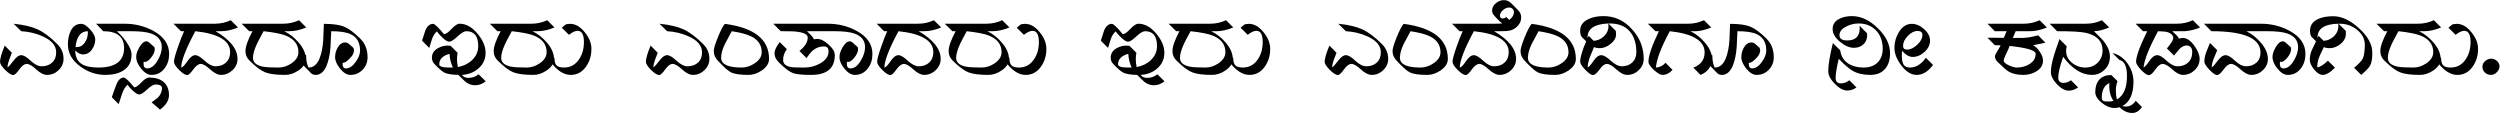 <svg width="1502" height="68" viewBox="0 0 1502 68" fill="none" xmlns="http://www.w3.org/2000/svg">
<path d="M38.175 35.4C38.175 38 37.175 40.25 35.175 42.15C33.225 44.05 30.925 45 28.275 45C26.325 45 24.15 43.9 21.75 41.7C19.4 39.5 17.5 38.4 16.05 38.4C14.65 38.4 13.15 39.525 11.55 41.775C10 43.975 8.8 45.075 7.95 45.075C6.8 45.075 5.175 44.05 3.075 42C1.025 39.9 0 38.275 0 37.125C0 35.275 0.95 32.025 2.85 27.375L7.125 31.725C6.225 33.975 5.675 35.4 5.475 36C4.875 37.7 4.55 39.2 4.5 40.5C5.25 40.05 6.525 38.625 8.325 36.225C9.875 34.175 11.35 33.15 12.75 33.15C14.2 33.15 16.1 34.275 18.45 36.525C20.85 38.725 23.025 39.825 24.975 39.825C27.625 39.825 29.75 39.075 31.35 37.575C33 36.025 33.8 33.95 33.75 31.35C33.7 27.4 31 24.225 25.65 21.825C21.65 20.025 17.35 19 12.75 18.75L8.175 14.25C14.325 14.9 19.125 16.025 22.575 17.625C26.225 19.275 30.175 22.225 34.425 26.475C36.925 28.975 38.175 31.95 38.175 35.4ZM79.046 32.85C79.046 37.1 77.396 40.275 74.096 42.375C71.346 44.125 67.721 45 63.221 45C57.871 45 52.896 43.325 48.296 39.975C43.296 36.325 40.796 31.9 40.796 26.7C40.796 23.55 41.346 20.875 42.446 18.675C43.846 15.775 45.946 14.325 48.746 14.325C50.396 14.325 52.221 15.475 54.221 17.775C56.221 20.025 57.221 21.975 57.221 23.625C57.221 25.875 56.571 27.9 55.271 29.7C53.871 31.7 52.071 32.7 49.871 32.7C48.321 32.7 46.771 31.9 45.221 30.3C45.221 34.3 46.646 37.1 49.496 38.7C51.646 39.95 54.871 40.575 59.171 40.575C69.421 40.575 74.546 36.65 74.546 28.8C74.546 22.1 70.371 18.75 62.021 18.75L57.746 14.25H66.446L70.721 18.75H70.196C72.396 20.7 74.296 22.825 75.896 25.125C77.996 28.125 79.046 30.7 79.046 32.85ZM52.796 19.575C52.796 19.325 52.771 19.05 52.721 18.75C48.471 18.8 46.021 21.975 45.371 28.275H46.196C48.196 28.275 49.821 27.325 51.071 25.425C52.221 23.675 52.796 21.725 52.796 19.575ZM101.615 32.4C101.615 35.8 100.715 38.675 98.915 41.025C96.915 43.675 94.29 45 91.04 45C88.89 45 86.79 43.725 84.74 41.175C82.79 38.775 81.815 36.45 81.815 34.2C81.815 32.55 82.44 30.625 83.69 28.425C85.09 26.025 86.54 24.825 88.04 24.825C88.59 24.825 89.14 25.075 89.69 25.575L92.54 28.125C92.84 28.375 92.99 28.85 92.99 29.55C92.99 31.05 92.265 32.725 90.815 34.575C89.215 36.625 87.715 37.475 86.315 37.125C86.265 37.475 86.24 37.85 86.24 38.25C86.24 40.15 86.965 41.1 88.415 41.1C90.765 41.1 92.865 39.5 94.715 36.3C96.365 33.5 97.19 30.85 97.19 28.35C97.19 24.35 95.015 21.6 90.665 20.1C88.015 19.2 84.065 18.75 78.815 18.75H63.065L58.49 14.25H74.69C81.04 14.25 86.84 15.675 92.09 18.525C98.44 21.975 101.615 26.6 101.615 32.4ZM101.524 57.15C101.524 60.35 99.724 63.25 96.124 65.85L91.099 61.5C93.449 59.75 94.699 58.8 94.849 58.65C96.299 57.2 97.124 55.425 97.324 53.325C97.474 51.625 96.174 50.775 93.424 50.775C92.174 50.775 90.499 51.775 88.399 53.775C86.249 55.775 84.649 56.775 83.599 56.775C82.749 56.775 81.474 56 79.774 54.45C78.274 53.1 77.249 51.925 76.699 50.925C75.349 51.925 74.224 53.75 73.324 56.4C72.874 57.75 72.199 59.8 71.299 62.55L67.174 58.425C67.674 56.825 68.524 54.45 69.724 51.3C70.874 48.15 72.449 46.575 74.449 46.575C75.299 46.575 77.374 48.55 80.674 52.5C81.674 52.45 83.099 51.45 84.949 49.5C86.799 47.55 88.349 46.575 89.599 46.575C93.199 46.575 96.049 47.425 98.149 49.125C100.399 50.975 101.524 53.65 101.524 57.15ZM142.997 16.5C139.397 18 135.997 18.75 132.797 18.75H129.497C138.297 23.9 142.697 29.45 142.697 35.4C142.697 38 141.697 40.25 139.697 42.15C137.697 44.05 135.372 45 132.722 45C130.872 45 128.722 43.9 126.272 41.7C123.872 39.5 121.997 38.4 120.647 38.4C119.197 38.4 117.672 39.525 116.072 41.775C114.522 43.975 113.322 45.075 112.472 45.075C111.272 45.075 109.647 44.05 107.597 42C105.547 39.95 104.522 38.325 104.522 37.125C104.522 35.675 105.347 32.625 106.997 27.975C108.347 24.125 109.547 21.05 110.597 18.75H108.722L104.222 14.25H129.047C132.447 14.25 135.647 13.55 138.647 12.15L142.997 16.5ZM138.272 31.35C138.272 24.45 131.297 20.25 117.347 18.75C111.747 29.15 108.922 36.425 108.872 40.575C109.672 40.525 110.897 39.275 112.547 36.825C114.197 34.375 115.797 33.15 117.347 33.15C118.697 33.15 120.572 34.275 122.972 36.525C125.372 38.725 127.547 39.825 129.497 39.825C132.097 39.825 134.197 39.075 135.797 37.575C137.447 36.025 138.272 33.95 138.272 31.35ZM184.013 16.5C180.413 18 177.013 18.75 173.813 18.75H170.813C174.163 20.45 177.038 22.725 179.438 25.575C182.288 28.875 183.713 32.15 183.713 35.4C183.713 38 182.263 40.3 179.363 42.3C176.713 44.1 174.038 45 171.338 45C165.938 45 161.913 44.475 159.263 43.425C156.663 42.375 153.488 39.975 149.738 36.225C148.238 34.725 147.488 32.875 147.488 30.675C147.488 27.975 148.888 24 151.688 18.75H149.738L145.162 14.25H170.063C173.463 14.25 176.663 13.55 179.663 12.15L184.013 16.5ZM179.288 31.35C179.288 26.8 176.813 23.5 171.863 21.45C169.213 20.35 164.713 19.45 158.363 18.75C156.263 22.6 154.913 25.175 154.313 26.475C152.763 29.875 151.988 32.625 151.988 34.725C151.988 37.475 153.963 39.25 157.913 40.05C159.613 40.4 162.763 40.575 167.362 40.575C170.063 40.575 172.663 39.725 175.163 38.025C177.913 36.125 179.288 33.9 179.288 31.35ZM220.828 34.425C220.828 37.375 219.828 39.875 217.828 41.925C215.878 43.975 213.428 45 210.478 45C208.428 45 206.378 43.75 204.328 41.25C202.328 38.75 201.328 36.45 201.328 34.35C201.328 32.35 201.828 30.45 202.828 28.65C204.028 26.55 205.553 25.5 207.403 25.5C208.203 25.5 208.953 25.8 209.653 26.4L212.053 28.5C212.453 28.85 212.653 29.4 212.653 30.15C212.653 31.5 212.178 32.75 211.228 33.9C208.978 36.6 207.178 37.875 205.828 37.725V38.325C205.828 40.175 206.503 41.1 207.853 41.1C209.903 41.1 211.853 39.8 213.703 37.2C215.453 34.8 216.328 32.525 216.328 30.375C216.328 25.675 214.503 22.425 210.853 20.625C208.303 19.375 204.353 18.75 199.003 18.75C198.953 20.9 198.803 24.125 198.553 28.425C198.203 32.875 197.403 36.6 196.153 39.6C194.603 43.2 192.428 45 189.628 45C188.478 45 187.528 44.625 186.778 43.875C183.278 40.375 181.278 38.175 180.778 37.275C179.928 35.725 179.503 32.925 179.503 28.875L183.928 33.3C183.928 36.35 184.403 38.775 185.353 40.575C188.253 40.625 190.453 38.825 191.953 35.175C193.203 32.125 193.953 28.35 194.203 23.85C194.253 21.75 194.378 18.575 194.578 14.325C199.978 14.325 204.053 14.9 206.803 16.05C209.553 17.15 212.803 19.575 216.553 23.325C219.403 26.175 220.828 29.875 220.828 34.425ZM291.814 48.825C289.914 50.425 287.764 51.225 285.364 51.225C283.364 51.225 281.489 50.55 279.739 49.2C279.339 48.9 277.889 47.5 275.389 45C271.539 44.9 268.814 44.475 267.214 43.725C265.664 42.975 263.564 41.175 260.914 38.325C259.964 37.275 259.489 36.075 259.489 34.725C259.489 32.225 260.689 30.3 263.089 28.95C265.339 27.7 267.664 27.2 270.064 27.45L270.739 27.525L274.939 31.725C274.689 32.875 274.564 34.15 274.564 35.55C274.564 37.1 274.739 38.675 275.089 40.275C278.489 39.675 281.314 38.3 283.564 36.15C286.064 33.8 287.314 30.975 287.314 27.675C287.314 21.725 284.939 18.75 280.189 18.75C278.889 18.75 277.114 19.8 274.864 21.9C272.664 24 270.989 25.05 269.839 25.05C268.889 25.05 267.539 24.225 265.789 22.575C264.239 21.125 263.164 19.875 262.564 18.825C261.364 19.725 260.364 21.25 259.564 23.4C259.014 25.2 258.464 27 257.914 28.8L253.564 24.45C254.264 22.35 254.939 20.25 255.589 18.15C256.739 15.6 258.289 14.325 260.239 14.325C261.139 14.325 263.314 16.4 266.764 20.55C267.864 20.5 269.364 19.45 271.264 17.4C273.214 15.3 274.839 14.25 276.139 14.25C279.939 14.25 283.489 16.2 286.789 20.1C290.089 24 291.739 27.875 291.739 31.725C291.739 35.525 290.289 38.675 287.389 41.175C284.689 43.525 281.389 44.8 277.489 45C278.389 46.2 279.689 46.8 281.389 46.8C283.739 46.8 285.789 46.075 287.539 44.625L291.814 48.825ZM272.089 40.575C270.889 38.025 270.214 35.275 270.064 32.325C265.964 33.475 263.914 35.575 263.914 38.625C263.914 39.925 265.839 40.575 269.689 40.575H272.089ZM333.134 16.5C329.534 18 326.134 18.75 322.934 18.75H319.934C323.284 20.45 326.159 22.725 328.559 25.575C331.409 28.875 332.834 32.15 332.834 35.4C332.834 38 331.384 40.3 328.484 42.3C325.834 44.1 323.159 45 320.459 45C315.059 45 311.034 44.475 308.384 43.425C305.784 42.375 302.609 39.975 298.859 36.225C297.359 34.725 296.609 32.875 296.609 30.675C296.609 27.975 298.009 24 300.809 18.75H298.859L294.284 14.25H319.184C322.584 14.25 325.784 13.55 328.784 12.15L333.134 16.5ZM328.409 31.35C328.409 26.8 325.934 23.5 320.984 21.45C318.334 20.35 313.834 19.45 307.484 18.75C305.384 22.6 304.034 25.175 303.434 26.475C301.884 29.875 301.109 32.625 301.109 34.725C301.109 37.475 303.084 39.25 307.034 40.05C308.734 40.4 311.884 40.575 316.484 40.575C319.184 40.575 321.784 39.725 324.284 38.025C327.034 36.125 328.409 33.9 328.409 31.35ZM355.324 29.325C355.324 33.375 354.274 36.9 352.174 39.9C349.824 43.3 346.724 45 342.874 45C339.624 45 336.449 43.4 333.349 40.2C330.249 36.95 328.699 33.7 328.699 30.45L333.124 34.875C333.124 36.975 333.549 38.45 334.399 39.3C335.249 40.15 336.724 40.575 338.824 40.575C342.674 40.575 345.699 38.925 347.899 35.625C349.849 32.775 350.824 29.325 350.824 25.275C350.824 20.775 349.549 18.525 346.999 18.525C345.549 18.525 343.824 19.325 341.824 20.925L337.549 16.65L339.649 14.85C340.299 14.5 341.249 14.325 342.499 14.325C345.749 14.325 348.724 16.05 351.424 19.5C354.024 22.7 355.324 25.975 355.324 29.325ZM426.212 35.4C426.212 38 425.212 40.25 423.212 42.15C421.262 44.05 418.962 45 416.312 45C414.362 45 412.187 43.9 409.787 41.7C407.437 39.5 405.537 38.4 404.087 38.4C402.687 38.4 401.187 39.525 399.587 41.775C398.037 43.975 396.837 45.075 395.987 45.075C394.837 45.075 393.212 44.05 391.112 42C389.062 39.9 388.037 38.275 388.037 37.125C388.037 35.275 388.987 32.025 390.887 27.375L395.162 31.725C394.262 33.975 393.712 35.4 393.512 36C392.912 37.7 392.587 39.2 392.537 40.5C393.287 40.05 394.562 38.625 396.362 36.225C397.912 34.175 399.387 33.15 400.787 33.15C402.237 33.15 404.137 34.275 406.487 36.525C408.887 38.725 411.062 39.825 413.012 39.825C415.662 39.825 417.787 39.075 419.387 37.575C421.037 36.025 421.837 33.95 421.787 31.35C421.737 27.4 419.037 24.225 413.687 21.825C409.687 20.025 405.387 19 400.787 18.75L396.212 14.25C402.362 14.9 407.162 16.025 410.612 17.625C414.262 19.275 418.212 22.225 422.462 26.475C424.962 28.975 426.212 31.95 426.212 35.4ZM462.058 35.4C462.058 38 460.608 40.3 457.708 42.3C455.108 44.1 452.433 45 449.683 45C444.683 45 441.158 44.475 439.108 43.425C437.408 42.575 434.733 40.175 431.083 36.225C429.583 34.625 428.833 32.775 428.833 30.675C428.833 29.175 429.683 26.35 431.383 22.2C433.083 18.05 434.458 15.425 435.508 14.325C453.208 16.675 462.058 23.7 462.058 35.4ZM457.633 31.35C457.633 27.15 455.558 24 451.408 21.9C448.808 20.6 444.883 19.55 439.633 18.75L435.508 26.475C434.008 29.575 433.258 32.325 433.258 34.725C433.258 38.625 437.383 40.575 445.633 40.575C448.333 40.575 450.933 39.725 453.433 38.025C456.233 36.175 457.633 33.95 457.633 31.35ZM501.548 33.075C501.548 41.025 496.823 45 487.373 45C482.023 45 478.398 44.65 476.498 43.95C474.298 43.15 471.423 40.975 467.873 37.425C466.173 35.725 465.323 33.925 465.323 32.025C465.323 30.275 466.373 28.025 468.473 25.275L472.748 29.55C471.248 31.5 470.498 33.675 470.498 36.075C470.498 38.375 472.173 39.8 475.523 40.35C476.423 40.5 479.048 40.575 483.398 40.575C486.648 40.575 489.723 39.775 492.623 38.175C496.073 36.275 497.798 33.825 497.798 30.825C497.798 28.875 496.873 27.9 495.023 27.9C492.023 27.9 489.448 29.05 487.298 31.35C486.548 32.15 485.698 33.25 484.748 34.65L484.598 34.95L484.523 34.875L480.323 30.6C483.723 27.85 485.373 25.125 485.273 22.425C485.223 20.525 482.598 19.35 477.398 18.9C476.298 18.8 473.523 18.75 469.073 18.75L464.573 14.25H485.573L490.073 18.75H484.823C485.623 19.5 486.398 20.25 487.148 21C488.048 21.9 488.673 22.775 489.023 23.625C489.673 23.475 490.348 23.4 491.048 23.4C493.098 23.4 495.348 24.525 497.798 26.775C500.298 28.975 501.548 31.075 501.548 33.075ZM524.149 32.4C524.149 35.8 523.249 38.675 521.449 41.025C519.449 43.675 516.824 45 513.574 45C511.424 45 509.324 43.725 507.274 41.175C505.324 38.775 504.349 36.45 504.349 34.2C504.349 32.55 504.974 30.625 506.224 28.425C507.624 26.025 509.074 24.825 510.574 24.825C511.124 24.825 511.674 25.075 512.224 25.575L515.074 28.125C515.374 28.375 515.524 28.85 515.524 29.55C515.524 31.05 514.799 32.725 513.349 34.575C511.749 36.625 510.249 37.475 508.849 37.125C508.799 37.475 508.774 37.85 508.774 38.25C508.774 40.15 509.499 41.1 510.949 41.1C513.299 41.1 515.399 39.5 517.249 36.3C518.899 33.5 519.724 30.85 519.724 28.35C519.724 24.35 517.549 21.6 513.199 20.1C510.549 19.2 506.599 18.75 501.349 18.75H485.599L481.024 14.25H497.224C503.574 14.25 509.374 15.675 514.624 18.525C520.974 21.975 524.149 26.6 524.149 32.4ZM565.458 16.5C561.858 18 558.458 18.75 555.258 18.75H551.958C560.758 23.9 565.158 29.45 565.158 35.4C565.158 38 564.158 40.25 562.158 42.15C560.158 44.05 557.833 45 555.183 45C553.333 45 551.183 43.9 548.733 41.7C546.333 39.5 544.458 38.4 543.108 38.4C541.658 38.4 540.133 39.525 538.533 41.775C536.983 43.975 535.783 45.075 534.933 45.075C533.733 45.075 532.108 44.05 530.058 42C528.008 39.95 526.983 38.325 526.983 37.125C526.983 35.675 527.808 32.625 529.458 27.975C530.808 24.125 532.008 21.05 533.058 18.75H531.183L526.683 14.25H551.508C554.908 14.25 558.108 13.55 561.108 12.15L565.458 16.5ZM560.733 31.35C560.733 24.45 553.758 20.25 539.808 18.75C534.208 29.15 531.383 36.425 531.333 40.575C532.133 40.525 533.358 39.275 535.008 36.825C536.658 34.375 538.258 33.15 539.808 33.15C541.158 33.15 543.033 34.275 545.433 36.525C547.833 38.725 550.008 39.825 551.958 39.825C554.558 39.825 556.658 39.075 558.258 37.575C559.908 36.025 560.733 33.95 560.733 31.35ZM606.473 16.5C602.873 18 599.473 18.75 596.273 18.75H593.273C596.623 20.45 599.498 22.725 601.898 25.575C604.748 28.875 606.173 32.15 606.173 35.4C606.173 38 604.723 40.3 601.823 42.3C599.173 44.1 596.498 45 593.798 45C588.398 45 584.373 44.475 581.723 43.425C579.123 42.375 575.948 39.975 572.198 36.225C570.698 34.725 569.948 32.875 569.948 30.675C569.948 27.975 571.348 24 574.148 18.75H572.198L567.623 14.25H592.523C595.923 14.25 599.123 13.55 602.123 12.15L606.473 16.5ZM601.748 31.35C601.748 26.8 599.273 23.5 594.323 21.45C591.673 20.35 587.173 19.45 580.823 18.75C578.723 22.6 577.373 25.175 576.773 26.475C575.223 29.875 574.448 32.625 574.448 34.725C574.448 37.475 576.423 39.25 580.373 40.05C582.073 40.4 585.223 40.575 589.823 40.575C592.523 40.575 595.123 39.725 597.623 38.025C600.373 36.125 601.748 33.9 601.748 31.35ZM628.664 29.325C628.664 33.375 627.614 36.9 625.514 39.9C623.164 43.3 620.064 45 616.214 45C612.964 45 609.789 43.4 606.689 40.2C603.589 36.95 602.039 33.7 602.039 30.45L606.464 34.875C606.464 36.975 606.889 38.45 607.739 39.3C608.589 40.15 610.064 40.575 612.164 40.575C616.014 40.575 619.039 38.925 621.239 35.625C623.189 32.775 624.164 29.325 624.164 25.275C624.164 20.775 622.889 18.525 620.339 18.525C618.889 18.525 617.164 19.325 615.164 20.925L610.889 16.65L612.989 14.85C613.639 14.5 614.589 14.325 615.839 14.325C619.089 14.325 622.064 16.05 624.764 19.5C627.364 22.7 628.664 25.975 628.664 29.325ZM699.627 48.825C697.727 50.425 695.577 51.225 693.177 51.225C691.177 51.225 689.302 50.55 687.552 49.2C687.152 48.9 685.702 47.5 683.202 45C679.352 44.9 676.627 44.475 675.027 43.725C673.477 42.975 671.377 41.175 668.727 38.325C667.777 37.275 667.302 36.075 667.302 34.725C667.302 32.225 668.502 30.3 670.902 28.95C673.152 27.7 675.477 27.2 677.877 27.45L678.552 27.525L682.752 31.725C682.502 32.875 682.377 34.15 682.377 35.55C682.377 37.1 682.552 38.675 682.902 40.275C686.302 39.675 689.127 38.3 691.377 36.15C693.877 33.8 695.127 30.975 695.127 27.675C695.127 21.725 692.752 18.75 688.002 18.75C686.702 18.75 684.927 19.8 682.677 21.9C680.477 24 678.802 25.05 677.652 25.05C676.702 25.05 675.352 24.225 673.602 22.575C672.052 21.125 670.977 19.875 670.377 18.825C669.177 19.725 668.177 21.25 667.377 23.4C666.827 25.2 666.277 27 665.727 28.8L661.377 24.45C662.077 22.35 662.752 20.25 663.402 18.15C664.552 15.6 666.102 14.325 668.052 14.325C668.952 14.325 671.127 16.4 674.577 20.55C675.677 20.5 677.177 19.45 679.077 17.4C681.027 15.3 682.652 14.25 683.952 14.25C687.752 14.25 691.302 16.2 694.602 20.1C697.902 24 699.552 27.875 699.552 31.725C699.552 35.525 698.102 38.675 695.202 41.175C692.502 43.525 689.202 44.8 685.302 45C686.202 46.2 687.502 46.8 689.202 46.8C691.552 46.8 693.602 46.075 695.352 44.625L699.627 48.825ZM679.902 40.575C678.702 38.025 678.027 35.275 677.877 32.325C673.777 33.475 671.727 35.575 671.727 38.625C671.727 39.925 673.652 40.575 677.502 40.575H679.902ZM740.946 16.5C737.346 18 733.946 18.75 730.746 18.75H727.746C731.096 20.45 733.971 22.725 736.371 25.575C739.221 28.875 740.646 32.15 740.646 35.4C740.646 38 739.196 40.3 736.296 42.3C733.646 44.1 730.971 45 728.271 45C722.871 45 718.846 44.475 716.196 43.425C713.596 42.375 710.421 39.975 706.671 36.225C705.171 34.725 704.421 32.875 704.421 30.675C704.421 27.975 705.821 24 708.621 18.75H706.671L702.096 14.25H726.996C730.396 14.25 733.596 13.55 736.596 12.15L740.946 16.5ZM736.221 31.35C736.221 26.8 733.746 23.5 728.796 21.45C726.146 20.35 721.646 19.45 715.296 18.75C713.196 22.6 711.846 25.175 711.246 26.475C709.696 29.875 708.921 32.625 708.921 34.725C708.921 37.475 710.896 39.25 714.846 40.05C716.546 40.4 719.696 40.575 724.296 40.575C726.996 40.575 729.596 39.725 732.096 38.025C734.846 36.125 736.221 33.9 736.221 31.35ZM763.137 29.325C763.137 33.375 762.087 36.9 759.987 39.9C757.637 43.3 754.537 45 750.687 45C747.437 45 744.262 43.4 741.162 40.2C738.062 36.95 736.512 33.7 736.512 30.45L740.937 34.875C740.937 36.975 741.362 38.45 742.212 39.3C743.062 40.15 744.537 40.575 746.637 40.575C750.487 40.575 753.512 38.925 755.712 35.625C757.662 32.775 758.637 29.325 758.637 25.275C758.637 20.775 757.362 18.525 754.812 18.525C753.362 18.525 751.637 19.325 749.637 20.925L745.362 16.65L747.462 14.85C748.112 14.5 749.062 14.325 750.312 14.325C753.562 14.325 756.537 16.05 759.237 19.5C761.837 22.7 763.137 25.975 763.137 29.325ZM834.025 35.4C834.025 38 833.025 40.25 831.025 42.15C829.075 44.05 826.775 45 824.125 45C822.175 45 820 43.9 817.6 41.7C815.25 39.5 813.35 38.4 811.9 38.4C810.5 38.4 809 39.525 807.4 41.775C805.85 43.975 804.65 45.075 803.8 45.075C802.65 45.075 801.025 44.05 798.925 42C796.875 39.9 795.85 38.275 795.85 37.125C795.85 35.275 796.8 32.025 798.7 27.375L802.975 31.725C802.075 33.975 801.525 35.4 801.325 36C800.725 37.7 800.4 39.2 800.35 40.5C801.1 40.05 802.375 38.625 804.175 36.225C805.725 34.175 807.2 33.15 808.6 33.15C810.05 33.15 811.95 34.275 814.3 36.525C816.7 38.725 818.875 39.825 820.825 39.825C823.475 39.825 825.6 39.075 827.2 37.575C828.85 36.025 829.65 33.95 829.6 31.35C829.55 27.4 826.85 24.225 821.5 21.825C817.5 20.025 813.2 19 808.6 18.75L804.025 14.25C810.175 14.9 814.975 16.025 818.425 17.625C822.075 19.275 826.025 22.225 830.275 26.475C832.775 28.975 834.025 31.95 834.025 35.4ZM869.871 35.4C869.871 38 868.421 40.3 865.521 42.3C862.921 44.1 860.246 45 857.496 45C852.496 45 848.971 44.475 846.921 43.425C845.221 42.575 842.546 40.175 838.896 36.225C837.396 34.625 836.646 32.775 836.646 30.675C836.646 29.175 837.496 26.35 839.196 22.2C840.896 18.05 842.271 15.425 843.321 14.325C861.021 16.675 869.871 23.7 869.871 35.4ZM865.446 31.35C865.446 27.15 863.371 24 859.221 21.9C856.621 20.6 852.696 19.55 847.446 18.75L843.321 26.475C841.821 29.575 841.071 32.325 841.071 34.725C841.071 38.625 845.196 40.575 853.446 40.575C856.146 40.575 858.746 39.725 861.246 38.025C864.046 36.175 865.446 33.95 865.446 31.35ZM910.861 35.4C910.861 38 909.861 40.25 907.861 42.15C905.861 44.05 903.536 45 900.886 45C899.036 45 896.886 43.9 894.436 41.7C892.036 39.5 890.161 38.4 888.811 38.4C887.361 38.4 885.836 39.525 884.236 41.775C882.686 43.975 881.486 45.075 880.636 45.075C879.436 45.075 877.811 44.05 875.761 42C873.711 39.95 872.686 38.325 872.686 37.125C872.686 35.675 873.511 32.625 875.161 27.975C876.511 24.125 877.711 21.05 878.761 18.75H876.886L872.386 14.25H895.261L899.761 18.75H897.661C906.461 23.9 910.861 29.45 910.861 35.4ZM906.436 31.35C906.436 24.45 899.461 20.25 885.511 18.75C879.911 29.15 877.086 36.425 877.036 40.575C877.836 40.525 879.061 39.275 880.711 36.825C882.361 34.375 883.961 33.15 885.511 33.15C886.861 33.15 888.736 34.275 891.136 36.525C893.536 38.725 895.711 39.825 897.661 39.825C900.261 39.825 902.361 39.075 903.961 37.575C905.611 36.025 906.436 33.95 906.436 31.35ZM913.927 10.5C913.927 12.35 913.252 14.025 911.902 15.525C910.552 16.975 908.952 17.925 907.102 18.375C906.102 18.625 904.352 18.75 901.852 18.75H894.427L889.852 14.25H897.727C900.227 14.25 901.852 14.175 902.602 14.025C901.502 13.425 899.777 11.75 897.427 9C896.777 8.25 896.452 7.375 896.452 6.375C896.452 4.675 897.202 3.2 898.702 1.95C900.202 0.7 901.802 0.075 903.502 0.075C905.202 0.075 906.652 0.675 907.852 1.875L912.127 6.15C913.327 7.35 913.927 8.8 913.927 10.5ZM909.577 7.35C909.577 6.55 909.302 5.875 908.752 5.325C908.202 4.775 907.527 4.5 906.727 4.5C905.227 4.5 903.827 5.175 902.527 6.525C901.627 7.475 901.177 8.425 901.177 9.375C901.177 10.525 901.727 11.1 902.827 11.1C903.477 11.1 904.202 10.825 905.002 10.275L906.802 12C908.652 10.5 909.577 8.95 909.577 7.35ZM946.775 35.4C946.775 38 945.325 40.3 942.425 42.3C939.825 44.1 937.15 45 934.4 45C929.4 45 925.875 44.475 923.825 43.425C922.125 42.575 919.45 40.175 915.8 36.225C914.3 34.625 913.55 32.775 913.55 30.675C913.55 29.175 914.4 26.35 916.1 22.2C917.8 18.05 919.175 15.425 920.225 14.325C937.925 16.675 946.775 23.7 946.775 35.4ZM942.35 31.35C942.35 27.15 940.275 24 936.125 21.9C933.525 20.6 929.6 19.55 924.35 18.75L920.225 26.475C918.725 29.575 917.975 32.325 917.975 34.725C917.975 38.625 922.1 40.575 930.35 40.575C933.05 40.575 935.65 39.725 938.15 38.025C940.95 36.175 942.35 33.95 942.35 31.35ZM987.54 35.4C987.54 38 986.54 40.25 984.54 42.15C982.59 44.05 980.29 45 977.64 45C975.69 45 973.515 43.9 971.115 41.7C968.765 39.5 966.865 38.4 965.415 38.4C964.015 38.4 962.54 39.525 960.99 41.775C959.44 43.975 958.09 45.075 956.94 45.075C955.94 45.075 954.415 44 952.365 41.85C950.365 39.7 949.365 38.125 949.365 37.125C949.365 34.525 950.565 30.425 952.965 24.825C951.215 23.125 950.29 22.2 950.19 22.05C949.64 21.25 949.365 20.05 949.365 18.45C949.365 15.35 951.015 13.025 954.315 11.475C956.865 10.275 959.89 9.675 963.39 9.675C970.09 9.675 975.815 12.325 980.565 17.625C985.215 22.725 987.54 28.65 987.54 35.4ZM983.115 31.35C983.115 26.05 981.765 21.85 979.065 18.75C976.365 15.65 972.365 14.1 967.065 14.1H966.315L970.74 18.525L970.89 19.8C971.19 22.15 970.165 24.3 967.815 26.25C965.665 28.05 963.39 28.95 960.99 28.95C959.74 28.95 958.64 28.725 957.69 28.275C956.34 31.475 955.515 33.475 955.215 34.275C954.365 36.575 953.915 38.65 953.865 40.5C954.665 40.2 955.89 38.825 957.54 36.375C958.99 34.225 960.49 33.15 962.04 33.15C963.49 33.15 965.415 34.275 967.815 36.525C970.215 38.725 972.39 39.825 974.34 39.825C976.94 39.825 979.04 39.075 980.64 37.575C982.29 36.025 983.115 33.95 983.115 31.35ZM966.39 15.675C966.39 15.175 966.34 14.65 966.24 14.1C957.94 14.45 953.79 17.25 953.79 22.5V22.875L954.465 21.525L957.465 24.525C959.865 24.375 961.94 23.45 963.69 21.75C965.49 20.05 966.39 18.025 966.39 15.675ZM1028.56 35.4C1028.56 37.6 1027.94 39.55 1026.69 41.25C1025.44 42.95 1023.76 44.2 1021.66 45L1017.39 40.65C1021.94 38.9 1024.19 35.8 1024.14 31.35C1024.04 24.45 1017.06 20.25 1003.21 18.75C998.011 28.4 995.236 35.675 994.886 40.575C997.036 40.525 998.961 39.575 1000.66 37.725L1004.86 42C1003.01 44 1000.99 45 998.786 45C997.536 45 995.811 44 993.611 42C991.461 39.95 990.386 38.325 990.386 37.125C990.386 33.525 992.486 27.4 996.686 18.75H994.586L990.011 14.25H1014.16C1017.56 14.25 1020.76 13.55 1023.76 12.15L1028.11 16.5C1024.91 17.85 1021.86 18.6 1018.96 18.75H1015.66C1019.01 20.45 1021.89 22.725 1024.29 25.575C1027.14 28.875 1028.56 32.15 1028.56 35.4ZM1065.68 34.425C1065.68 37.375 1064.68 39.875 1062.68 41.925C1060.73 43.975 1058.28 45 1055.33 45C1053.28 45 1051.23 43.75 1049.18 41.25C1047.18 38.75 1046.18 36.45 1046.18 34.35C1046.18 32.35 1046.68 30.45 1047.68 28.65C1048.88 26.55 1050.4 25.5 1052.25 25.5C1053.05 25.5 1053.8 25.8 1054.5 26.4L1056.9 28.5C1057.3 28.85 1057.5 29.4 1057.5 30.15C1057.5 31.5 1057.03 32.75 1056.08 33.9C1053.83 36.6 1052.03 37.875 1050.68 37.725V38.325C1050.68 40.175 1051.35 41.1 1052.7 41.1C1054.75 41.1 1056.7 39.8 1058.55 37.2C1060.3 34.8 1061.18 32.525 1061.18 30.375C1061.18 25.675 1059.35 22.425 1055.7 20.625C1053.15 19.375 1049.2 18.75 1043.85 18.75C1043.8 20.9 1043.65 24.125 1043.4 28.425C1043.05 32.875 1042.25 36.6 1041 39.6C1039.45 43.2 1037.28 45 1034.48 45C1033.33 45 1032.38 44.625 1031.63 43.875C1028.13 40.375 1026.13 38.175 1025.63 37.275C1024.78 35.725 1024.35 32.925 1024.35 28.875L1028.78 33.3C1028.78 36.35 1029.25 38.775 1030.2 40.575C1033.1 40.625 1035.3 38.825 1036.8 35.175C1038.05 32.125 1038.8 28.35 1039.05 23.85C1039.1 21.75 1039.23 18.575 1039.43 14.325C1044.83 14.325 1048.9 14.9 1051.65 16.05C1054.4 17.15 1057.65 19.575 1061.4 23.325C1064.25 26.175 1065.68 29.875 1065.68 34.425ZM1135.54 32.025C1135.54 35.975 1134.56 39.075 1132.61 41.325C1130.51 43.775 1127.54 45 1123.69 45C1119.44 45 1115.89 44.175 1113.04 42.525C1110.94 41.325 1108.16 38.925 1104.71 35.325C1103.46 40.625 1102.84 44.425 1102.84 46.725C1102.84 48.975 1103.89 50.1 1105.99 50.1C1107.74 50.1 1109.44 49.475 1111.09 48.225L1115.36 52.5C1113.71 53.75 1111.86 54.375 1109.81 54.375C1107.41 54.375 1104.91 53.025 1102.31 50.325C1099.71 47.675 1098.41 45.15 1098.41 42.75C1098.41 39.05 1099.34 33.425 1101.19 25.875L1105.61 30.225C1106.06 33.675 1107.66 36.325 1110.41 38.175C1112.91 39.775 1115.99 40.575 1119.64 40.575C1123.44 40.575 1126.36 39.45 1128.41 37.2C1130.46 34.9 1131.36 31.825 1131.11 27.975C1130.81 23.775 1129.36 20.425 1126.76 17.925C1124.16 15.375 1120.76 14.1 1116.56 14.1C1114.11 14.1 1111.74 14.675 1109.44 15.825C1106.59 17.175 1105.16 18.95 1105.16 21.15C1105.16 23.25 1106.71 24.3 1109.81 24.3C1114.81 24.3 1117.31 21.85 1117.31 16.95C1117.31 16.45 1117.29 15.95 1117.24 15.45L1121.74 20.025C1121.99 22.575 1121.36 24.675 1119.86 26.325C1118.36 27.925 1116.34 28.725 1113.79 28.725C1111.14 28.725 1108.34 27.5 1105.39 25.05C1102.49 22.6 1101.04 20.075 1101.04 17.475C1101.04 14.725 1102.36 12.675 1105.01 11.325C1107.11 10.225 1109.66 9.675 1112.66 9.675C1118.06 9.675 1123.21 12.075 1128.11 16.875C1133.06 21.625 1135.54 26.675 1135.54 32.025ZM1161.36 39C1158.46 43 1155.18 45 1151.53 45C1148.23 45 1145.13 43.075 1142.23 39.225C1139.53 35.625 1138.18 32.125 1138.18 28.725C1138.18 25.375 1139.06 22.25 1140.81 19.35C1142.86 16 1145.46 14.325 1148.61 14.325C1151.16 14.325 1153.61 15.375 1155.96 17.475C1158.36 19.575 1159.56 21.875 1159.56 24.375C1159.56 26.925 1158.46 29.2 1156.26 31.2C1154.06 33.2 1151.68 34.2 1149.13 34.2C1147.03 34.2 1144.91 32.975 1142.76 30.525C1142.66 31.325 1142.61 32.075 1142.61 32.775C1142.61 35.225 1142.86 37.025 1143.36 38.175C1144.06 39.775 1145.43 40.575 1147.48 40.575C1151.08 40.575 1154.28 38.625 1157.08 34.725L1161.36 39ZM1154.98 21C1154.98 19.4 1154.01 18.6 1152.06 18.6C1150.06 18.6 1148.11 19.6 1146.21 21.6C1144.31 23.55 1143.36 25.525 1143.36 27.525C1143.36 28.975 1144.08 29.725 1145.53 29.775C1147.53 29.875 1149.61 28.95 1151.76 27C1153.91 25 1154.98 23 1154.98 21ZM1229.77 16.5C1226.17 18 1222.77 18.75 1219.57 18.75H1211.02L1209.29 22.8H1214.69C1217.39 22.8 1220.67 22.275 1224.52 21.225L1228.87 25.65C1227.22 26.05 1224.77 26.55 1221.52 27.15C1223.02 28 1224.37 29.35 1225.57 31.2C1226.82 33.05 1227.44 34.775 1227.44 36.375C1227.44 39.125 1226.09 41.3 1223.39 42.9C1221.09 44.3 1218.49 45 1215.59 45C1211.99 45 1209.09 44.35 1206.89 43.05C1205.54 42.25 1203.27 40.275 1200.07 37.125C1199.07 36.125 1198.57 35 1198.57 33.75C1198.57 33.25 1199.07 32.2 1200.07 30.6C1201.17 28.8 1201.79 27.675 1201.94 27.225L1198.49 27.15L1194.07 22.65C1194.47 22.65 1197.74 22.675 1203.89 22.725L1205.62 18.75H1198.49L1194.07 14.25H1215.82C1219.22 14.25 1222.42 13.55 1225.42 12.15L1229.77 16.5ZM1223.02 32.325C1223.02 30.275 1217.79 28.7 1207.34 27.6C1207.19 28.3 1206.54 29.825 1205.39 32.175C1204.34 34.325 1203.82 35.7 1203.82 36.3C1203.82 37.35 1204.89 38.35 1207.04 39.3C1208.94 40.15 1210.47 40.575 1211.62 40.575C1214.47 40.575 1216.97 39.925 1219.12 38.625C1221.72 37.075 1223.02 34.975 1223.02 32.325ZM1267.64 34.125C1267.64 37.175 1266.59 39.75 1264.49 41.85C1262.39 43.95 1259.82 45 1256.77 45C1250.72 45 1244.97 41.375 1239.52 34.125C1237.57 39.875 1236.59 44 1236.59 46.5C1236.59 48.7 1237.64 49.8 1239.74 49.8C1241.34 49.8 1242.84 49.275 1244.24 48.225L1248.52 52.5C1246.77 53.8 1244.89 54.45 1242.89 54.45C1240.59 54.45 1238.22 53.15 1235.77 50.55C1233.37 48 1232.17 45.575 1232.17 43.275C1232.17 40.775 1232.79 37.425 1234.04 33.225C1234.49 31.675 1235.59 28.425 1237.34 23.475L1241.69 27.825C1241.44 28.775 1241.32 29.675 1241.32 30.525C1241.32 33.425 1242.49 35.825 1244.84 37.725C1247.19 39.625 1249.84 40.575 1252.79 40.575C1255.84 40.575 1258.34 39.6 1260.29 37.65C1262.29 35.65 1263.27 33.125 1263.22 30.075C1263.12 24.675 1259.77 21.225 1253.17 19.725C1250.32 19.075 1244.57 18.75 1235.92 18.75L1231.42 14.25H1253.24C1256.64 14.25 1259.84 13.55 1262.84 12.15L1267.19 16.5C1263.59 18 1260.54 18.75 1258.04 18.75C1261.34 21.9 1263.49 24.15 1264.49 25.5C1266.59 28.35 1267.64 31.225 1267.64 34.125ZM1286.89 64.275C1285.29 66.675 1283.34 67.875 1281.04 67.875C1278.29 67.875 1275.76 66.725 1273.46 64.425C1272.46 64.725 1271.39 64.875 1270.24 64.875C1267.84 64.875 1265.39 63.875 1262.89 61.875C1260.19 59.775 1258.84 57.575 1258.84 55.275C1258.84 52.125 1259.66 49.625 1261.31 47.775C1262.96 45.975 1265.36 45.075 1268.51 45.075L1272.19 48.75C1271.54 50.65 1271.21 52.475 1271.21 54.225C1271.21 56.275 1271.41 58.125 1271.81 59.775C1275.86 57.525 1277.89 52.8 1277.89 45.6C1277.89 39.9 1276.34 36.675 1273.24 35.925L1269.19 31.875C1272.89 32.725 1275.91 34.825 1278.26 38.175C1280.61 41.525 1281.79 45.15 1281.79 49.05C1281.79 56.45 1279.56 61.35 1275.11 63.75C1275.86 63.9 1276.66 63.975 1277.51 63.975C1279.71 63.975 1281.59 62.825 1283.14 60.525L1286.89 64.275ZM1269.79 60.6C1267.84 57.9 1267.01 54.325 1267.31 49.875C1264.26 51.275 1262.74 54.25 1262.74 58.8C1262.74 59.8 1263.16 60.45 1264.01 60.75C1264.41 60.9 1265.31 60.975 1266.71 60.975C1267.81 60.975 1268.84 60.85 1269.79 60.6ZM1321.83 16.5C1318.83 17.75 1315.95 18.475 1313.2 18.675L1313.28 18.75H1305.1C1305.85 19.45 1306.6 20.15 1307.35 20.85C1308.25 21.75 1308.85 22.55 1309.15 23.25C1309.95 22.95 1310.7 22.8 1311.4 22.8C1313.75 22.8 1316.03 24.3 1318.23 27.3C1320.43 30.25 1321.53 32.95 1321.53 35.4C1321.53 38 1320.53 40.25 1318.53 42.15C1316.53 44.05 1314.2 45 1311.55 45C1309.65 45 1307.5 43.9 1305.1 41.7C1302.75 39.5 1300.8 38.4 1299.25 38.4C1297.95 38.4 1296.5 39.525 1294.9 41.775C1293.35 44.025 1292.08 45.15 1291.08 45.15C1289.98 45.15 1288.4 44.1 1286.35 42C1284.35 39.85 1283.35 38.225 1283.35 37.125C1283.35 33.975 1285.58 27.85 1290.03 18.75H1287.55L1283.05 14.25H1307.88C1311.28 14.25 1314.48 13.55 1317.48 12.15L1321.83 16.5ZM1317.1 31.35C1317.1 28.85 1316.03 27.5 1313.88 27.3C1312.38 27.3 1310.9 28 1309.45 29.4C1308.35 30.7 1307.25 32.025 1306.15 33.375L1301.88 29.1C1304.43 26.05 1305.7 23.975 1305.7 22.875C1305.7 21.725 1305.08 20.775 1303.83 20.025C1302.83 19.425 1301.7 19.075 1300.45 18.975C1299.6 18.925 1298.3 18.85 1296.55 18.75C1291.2 28.65 1288.3 35.9 1287.85 40.5C1288.65 40.2 1289.88 38.825 1291.53 36.375C1292.98 34.225 1294.5 33.15 1296.1 33.15C1297.5 33.15 1299.38 34.275 1301.73 36.525C1304.13 38.725 1306.33 39.825 1308.33 39.825C1310.93 39.825 1313.03 39.075 1314.63 37.575C1316.28 36.025 1317.1 33.95 1317.1 31.35ZM1362.55 35.4C1362.55 38 1361.55 40.25 1359.55 42.15C1357.55 44.05 1355.22 45 1352.57 45C1350.67 45 1348.52 43.9 1346.12 41.7C1343.77 39.5 1341.87 38.4 1340.42 38.4C1339.02 38.4 1337.52 39.525 1335.92 41.775C1334.37 43.975 1333.05 45.075 1331.95 45.075C1330.95 45.075 1329.42 44 1327.37 41.85C1325.37 39.7 1324.37 38.125 1324.37 37.125C1324.37 35.275 1324.75 33.35 1325.5 31.35C1326 30.1 1326.75 28.25 1327.75 25.8L1332.1 30.15L1330 35.25C1329.25 37.15 1328.85 38.9 1328.8 40.5C1329.45 40.15 1330.72 38.725 1332.62 36.225C1334.17 34.175 1335.67 33.15 1337.12 33.15C1338.57 33.15 1340.47 34.275 1342.82 36.525C1345.22 38.725 1347.4 39.825 1349.35 39.825C1351.95 39.825 1354.07 39.075 1355.72 37.575C1357.37 36.025 1358.17 33.95 1358.12 31.35C1357.92 22.95 1348.07 18.75 1328.57 18.75L1324.15 14.25H1347.02L1351.45 18.75H1349.65C1353 20.45 1355.87 22.725 1358.27 25.575C1361.12 28.875 1362.55 32.15 1362.55 35.4ZM1385.11 32.4C1385.11 35.8 1384.21 38.675 1382.41 41.025C1380.41 43.675 1377.79 45 1374.54 45C1372.39 45 1370.29 43.725 1368.24 41.175C1366.29 38.775 1365.31 36.45 1365.31 34.2C1365.31 32.55 1365.94 30.625 1367.19 28.425C1368.59 26.025 1370.04 24.825 1371.54 24.825C1372.09 24.825 1372.64 25.075 1373.19 25.575L1376.04 28.125C1376.34 28.375 1376.49 28.85 1376.49 29.55C1376.49 31.05 1375.76 32.725 1374.31 34.575C1372.71 36.625 1371.21 37.475 1369.81 37.125C1369.76 37.475 1369.74 37.85 1369.74 38.25C1369.74 40.15 1370.46 41.1 1371.91 41.1C1374.26 41.1 1376.36 39.5 1378.21 36.3C1379.86 33.5 1380.69 30.85 1380.69 28.35C1380.69 24.35 1378.51 21.6 1374.16 20.1C1371.51 19.2 1367.56 18.75 1362.31 18.75H1346.56L1341.99 14.25H1358.19C1364.54 14.25 1370.34 15.675 1375.59 18.525C1381.94 21.975 1385.11 26.6 1385.11 32.4ZM1425.29 31.725C1425.29 35.275 1424.84 37.85 1423.94 39.45C1423.24 40.7 1421.47 42.55 1418.62 45L1414.34 40.725C1417.14 38.375 1418.87 36.55 1419.52 35.25C1420.22 33.9 1420.64 31.375 1420.79 27.675C1420.94 23.775 1419.39 20.525 1416.14 17.925C1413.14 15.475 1409.67 14.25 1405.72 14.25H1404.97L1409.32 18.525L1409.39 19.8C1409.54 22.25 1408.54 24.4 1406.39 26.25C1404.29 28.05 1401.99 28.95 1399.49 28.95C1398.24 28.95 1397.14 28.725 1396.19 28.275C1394.69 31.325 1393.77 33.3 1393.42 34.2C1392.52 36.45 1392.12 38.55 1392.22 40.5C1394.12 40.15 1396.24 38.8 1398.59 36.45L1402.87 40.65C1400.02 43.55 1397.54 45 1395.44 45C1393.84 45 1392.14 43.925 1390.34 41.775C1388.59 39.575 1387.72 37.65 1387.72 36C1387.72 33.95 1388.12 32 1388.92 30.15C1389.12 29.7 1389.97 27.925 1391.47 24.825C1389.72 23.125 1388.79 22.2 1388.69 22.05C1388.14 21.25 1387.87 20.05 1387.87 18.45C1387.87 15.25 1389.49 12.9 1392.74 11.4C1395.14 10.3 1398.17 9.75 1401.82 9.75C1406.87 9.75 1412.04 12.175 1417.34 17.025C1422.64 21.825 1425.29 26.725 1425.29 31.725ZM1404.89 15.675C1404.89 15.175 1404.87 14.7 1404.82 14.25C1396.52 14.45 1392.37 17.2 1392.37 22.5V22.875L1392.97 21.525L1396.04 24.525C1398.44 24.375 1400.52 23.45 1402.27 21.75C1404.02 20.05 1404.89 18.025 1404.89 15.675ZM1466.63 16.5C1463.03 18 1459.63 18.75 1456.43 18.75H1453.43C1456.78 20.45 1459.65 22.725 1462.05 25.575C1464.9 28.875 1466.33 32.15 1466.33 35.4C1466.33 38 1464.88 40.3 1461.98 42.3C1459.33 44.1 1456.65 45 1453.95 45C1448.55 45 1444.53 44.475 1441.88 43.425C1439.28 42.375 1436.1 39.975 1432.35 36.225C1430.85 34.725 1430.1 32.875 1430.1 30.675C1430.1 27.975 1431.5 24 1434.3 18.75H1432.35L1427.78 14.25H1452.68C1456.08 14.25 1459.28 13.55 1462.28 12.15L1466.63 16.5ZM1461.9 31.35C1461.9 26.8 1459.43 23.5 1454.48 21.45C1451.83 20.35 1447.33 19.45 1440.98 18.75C1438.88 22.6 1437.53 25.175 1436.93 26.475C1435.38 29.875 1434.6 32.625 1434.6 34.725C1434.6 37.475 1436.58 39.25 1440.53 40.05C1442.23 40.4 1445.38 40.575 1449.98 40.575C1452.68 40.575 1455.28 39.725 1457.78 38.025C1460.53 36.125 1461.9 33.9 1461.9 31.35ZM1488.82 29.325C1488.82 33.375 1487.77 36.9 1485.67 39.9C1483.32 43.3 1480.22 45 1476.37 45C1473.12 45 1469.95 43.4 1466.85 40.2C1463.75 36.95 1462.2 33.7 1462.2 30.45L1466.62 34.875C1466.62 36.975 1467.05 38.45 1467.9 39.3C1468.75 40.15 1470.22 40.575 1472.32 40.575C1476.17 40.575 1479.2 38.925 1481.4 35.625C1483.35 32.775 1484.32 29.325 1484.32 25.275C1484.32 20.775 1483.05 18.525 1480.5 18.525C1479.05 18.525 1477.32 19.325 1475.32 20.925L1471.05 16.65L1473.15 14.85C1473.8 14.5 1474.75 14.325 1476 14.325C1479.25 14.325 1482.22 16.05 1484.92 19.5C1487.52 22.7 1488.82 25.975 1488.82 29.325ZM1501.71 39.825C1501.71 41.125 1501.16 42.325 1500.06 43.425C1499.01 44.475 1497.83 45 1496.53 45C1495.18 45 1493.98 44.525 1492.93 43.575C1491.93 42.625 1491.43 41.475 1491.43 40.125C1491.43 38.775 1491.98 37.625 1493.08 36.675C1494.18 35.725 1495.41 35.25 1496.76 35.25C1498.01 35.25 1499.13 35.7 1500.13 36.6C1501.18 37.5 1501.71 38.575 1501.71 39.825Z" fill="black"/>
</svg>
